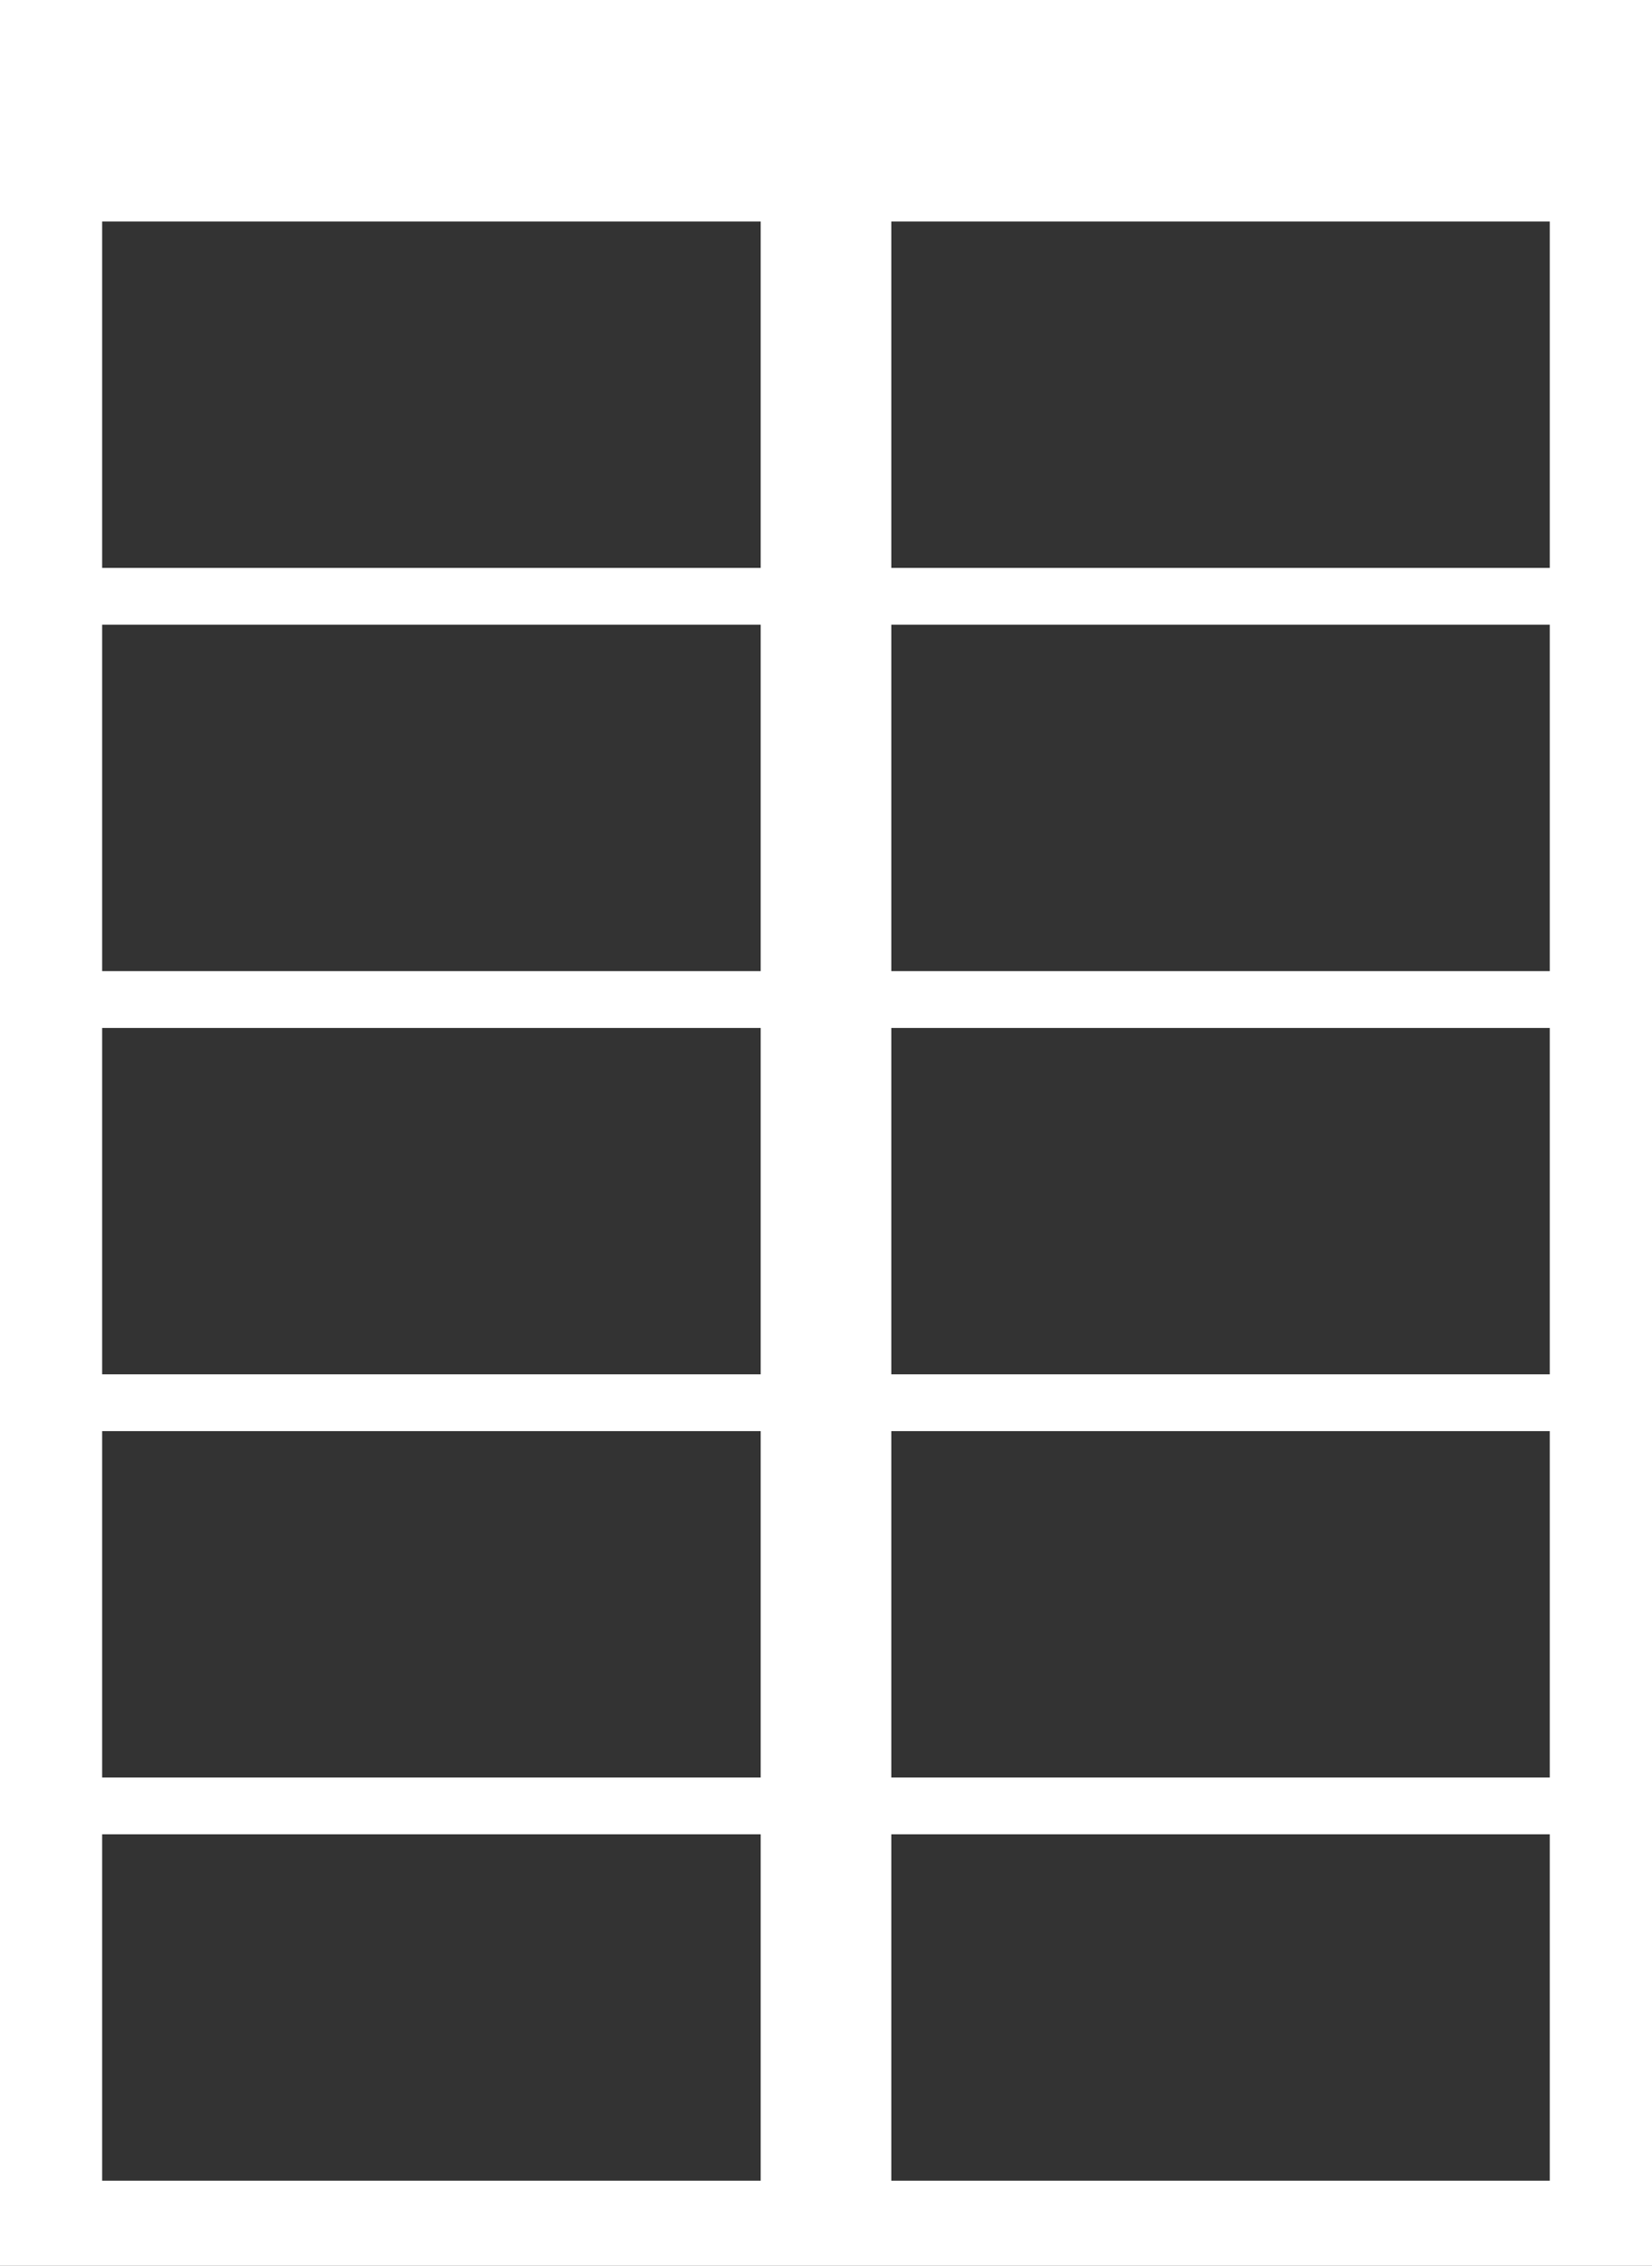 <?xml version="1.0" encoding="UTF-8"?>
<svg id="Ebene_1" data-name="Ebene 1" xmlns="http://www.w3.org/2000/svg" viewBox="0 0 20.768 28.475">
  <rect x="0" y="0" width="20.768" height="28.475" fill="#333333" stroke="none"/>
  <defs>
    <style>
      .cls-1 {
        fill: #fff;
      }
    </style>
  </defs>
  <path class="cls-1" d="M1.284,23.052h8.279v4.353H1.284v-4.353ZM11.205,23.052h8.278v4.353h-8.278v-4.353ZM1.284,17.985h8.279v4.353H1.284v-4.353ZM11.205,17.985h8.278v4.353h-8.278v-4.353ZM1.284,12.918h8.279v4.353H1.284v-4.353ZM11.205,12.918h8.278v4.353h-8.278v-4.353ZM1.284,7.851h8.279v4.353H1.284v-4.353ZM11.205,7.851h8.278v4.353h-8.278v-4.353ZM1.284,2.784h8.279v4.353H1.284V2.784ZM11.205,2.784h8.278v4.353h-8.278V2.784ZM0,28.475h20.768V0H0v28.475Z"/>
</svg>
